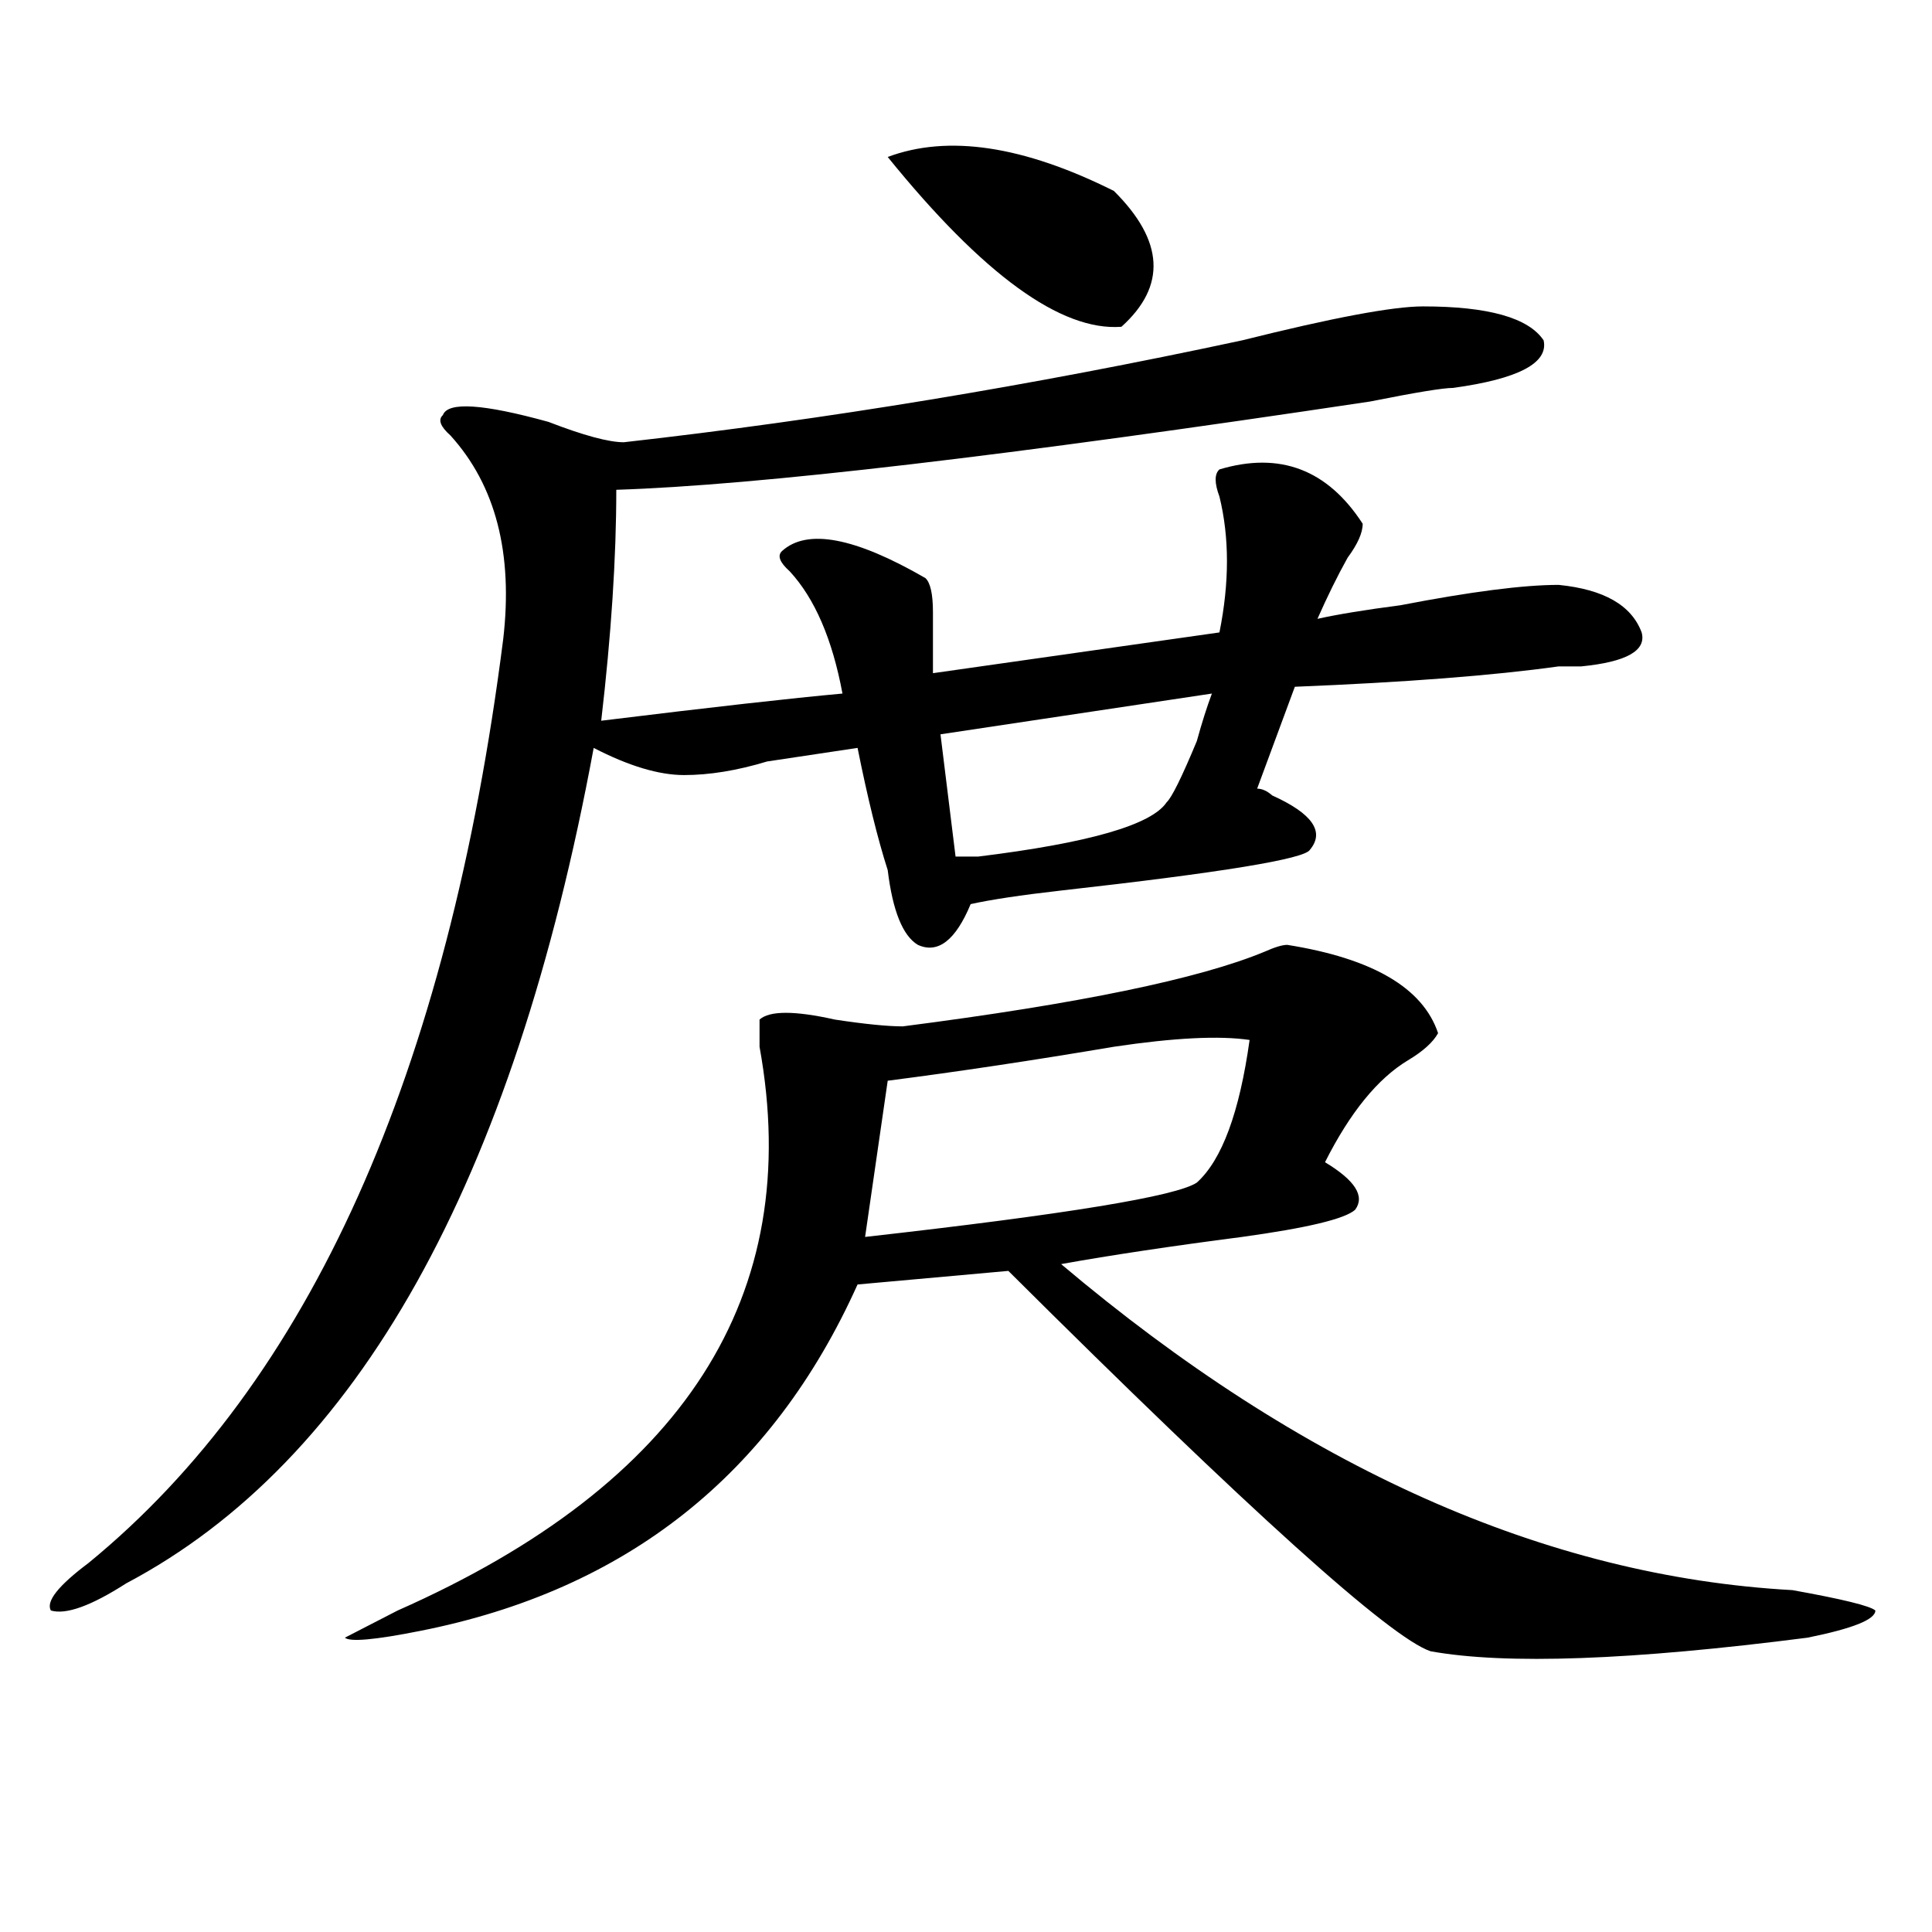 <?xml version="1.0" encoding="utf-8"?>
<!-- Generator: Adobe Illustrator 16.0.0, SVG Export Plug-In . SVG Version: 6.00 Build 0)  -->
<!DOCTYPE svg PUBLIC "-//W3C//DTD SVG 1.1//EN" "http://www.w3.org/Graphics/SVG/1.1/DTD/svg11.dtd">
<svg version="1.1" id="图层_1" xmlns="http://www.w3.org/2000/svg" xmlns:xlink="http://www.w3.org/1999/xlink" x="0px" y="0px"
	 width="1000px" height="1000px" viewBox="0 0 1000 1000" enable-background="new 0 0 1000 1000" xml:space="preserve">
<path d="M736.543,158.594c33.78,0,54.633,5.878,62.438,17.578c2.562,11.756-13.048,19.94-46.828,24.609
	c-5.243,0-19.512,2.362-42.926,7.031c-187.313,28.125-317.431,43.396-390.234,45.703c0,35.156-2.621,75.037-7.805,119.531
	c57.194-7.031,98.84-11.7,124.875-14.063c-5.243-28.125-14.328-49.219-27.316-63.281c-5.243-4.669-6.523-8.185-3.902-10.547
	c12.988-11.7,37.683-7.031,74.145,14.063c2.562,2.362,3.902,8.24,3.902,17.578c0,11.756,0,22.303,0,31.641l148.289-21.094
	c5.184-25.763,5.184-49.219,0-70.313c-2.621-7.031-2.621-11.7,0-14.063c31.219-9.338,55.914,0,74.145,28.125
	c0,4.725-2.621,10.547-7.805,17.578c-5.243,9.394-10.426,19.94-15.609,31.641c10.366-2.307,24.695-4.669,42.926-7.031
	c36.402-7.031,63.719-10.547,81.949-10.547c23.414,2.362,37.683,10.547,42.926,24.609c2.562,9.394-7.805,15.271-31.219,17.578
	c-2.621,0-6.523,0-11.707,0c-33.84,4.725-79.388,8.24-136.582,10.547l-19.512,52.734c2.562,0,5.184,1.209,7.805,3.516
	c20.793,9.394,27.316,18.787,19.512,28.125c-2.621,4.725-45.547,11.756-128.777,21.094c-20.853,2.362-36.462,4.725-46.828,7.031
	c-7.805,18.787-16.95,25.818-27.316,21.094c-7.805-4.669-13.048-17.578-15.609-38.672c-5.243-16.369-10.426-37.463-15.609-63.281
	c-15.609,2.362-31.219,4.725-46.828,7.031c-15.609,4.725-29.938,7.031-42.926,7.031c-13.048,0-28.657-4.669-46.828-14.063
	c-41.645,225-122.313,369.141-241.945,432.422c-18.231,11.7-31.219,16.369-39.023,14.063c-2.622-4.725,3.902-12.909,19.512-24.609
	C160.277,715.271,231.8,555.859,260.457,330.859c5.184-44.494-3.902-79.65-27.316-105.469c-5.244-4.669-6.524-8.185-3.902-10.547
	c2.561-7.031,20.792-5.822,54.632,3.516c18.171,7.031,31.219,10.547,39.023,10.547c104.022-11.7,210.727-29.278,319.992-52.734
	C689.715,164.472,720.934,158.594,736.543,158.594z M666.301,489.063c44.207,7.031,70.242,22.303,78.047,45.703
	c-2.621,4.725-7.805,9.394-15.609,14.063c-15.609,9.394-29.938,26.972-42.926,52.734c15.609,9.394,20.793,17.578,15.609,24.609
	c-5.243,4.725-24.755,9.394-58.535,14.063c-36.462,4.725-67.681,9.394-93.656,14.063
	c124.875,105.469,251.031,161.719,378.527,168.75c25.976,4.669,40.305,8.185,42.926,10.547c0,4.669-11.707,9.338-35.121,14.063
	c-91.095,11.7-156.094,14.063-195.117,7.031c-20.853-7.031-93.656-72.619-218.531-196.875l-78.047,7.031
	c-44.267,98.438-119.691,158.203-226.335,179.297c-23.414,4.669-36.462,5.822-39.023,3.516l27.316-14.063
	c148.289-65.588,210.726-162.872,187.312-291.797v-14.063c5.184-4.669,18.171-4.669,39.023,0
	c15.609,2.362,27.316,3.516,35.121,3.516c91.035-11.7,153.473-24.609,187.313-38.672
	C659.777,490.271,663.68,489.063,666.301,489.063z M646.789,538.281c-15.609-2.307-39.023-1.153-70.242,3.516
	c-41.645,7.031-80.668,12.909-117.07,17.578l-11.707,80.859c104.022-11.7,161.277-21.094,171.703-28.125
	C632.461,600.409,641.546,575.8,646.789,538.281z M459.477,81.25c31.219-11.7,70.242-5.822,117.07,17.578
	c25.976,25.818,27.316,49.219,3.902,70.313C549.23,171.503,508.866,142.225,459.477,81.25z M627.277,358.984l-140.484,21.094
	l7.805,63.281c2.562,0,6.464,0,11.707,0c57.194-7.031,89.754-16.369,97.559-28.125c2.562-2.307,7.805-12.854,15.609-31.641
	C622.034,374.256,624.656,366.016,627.277,358.984z"/>
</svg>

